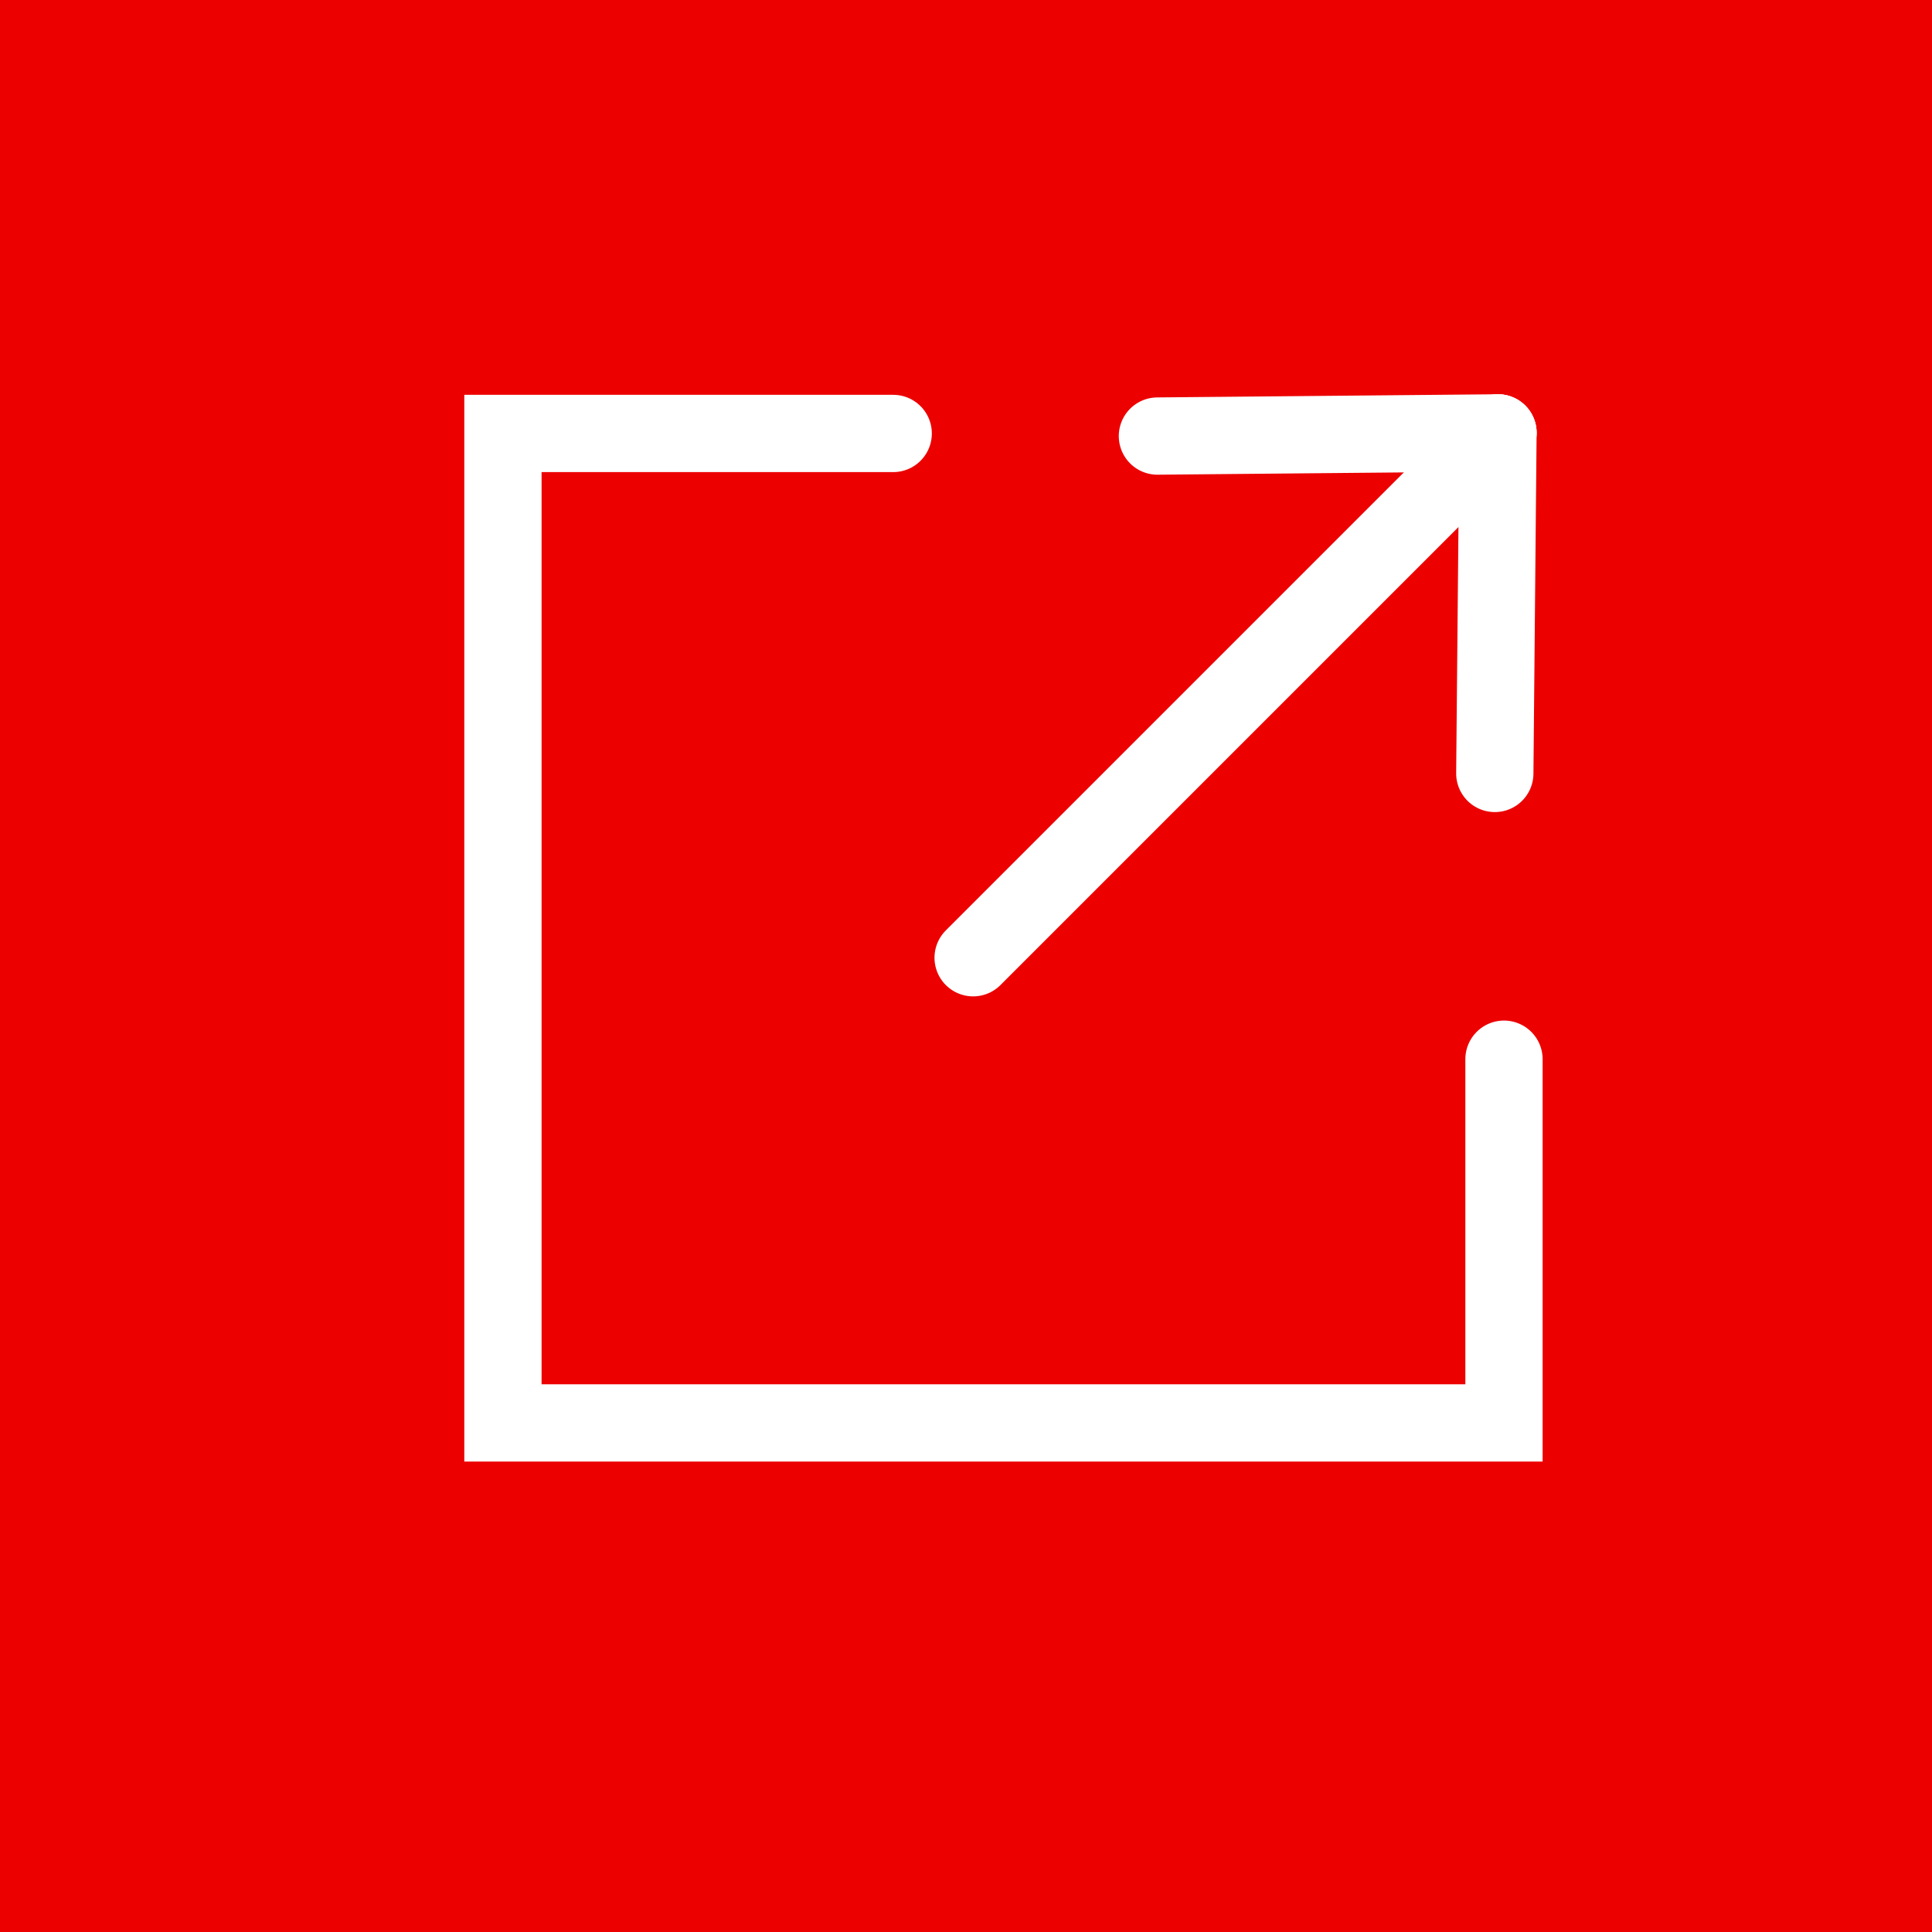 <svg xmlns="http://www.w3.org/2000/svg" width="50" height="50" viewBox="0 0 50 50">
  <rect x="0" y="0" width="50" height="50" fill="#333333" stroke="none"/>
  <g id="Group_349" data-name="Group 349" transform="translate(-6210 -5983.228)">
    <g id="Group_348" data-name="Group 348">
      <g id="Group_347" data-name="Group 347" transform="translate(-88 104)">
        <g id="Group_344" data-name="Group 344" transform="translate(6348 5929.228) rotate(180)">
          <path id="Path_544" data-name="Path 544" d="M0,0H50V50H0Z" transform="translate(0 0)" fill="#ec0000"/>
          <g id="Group_28" data-name="Group 28" transform="translate(6.867 34.431) rotate(-45)">
            <line id="Line_9" data-name="Line 9" x1="19.209" transform="translate(0 6.174)" fill="none" stroke="#fff" stroke-linecap="round" stroke-width="2"/>
            <line id="Line_10" data-name="Line 10" x1="6.29" y2="6.174" transform="translate(0 0)" fill="none" stroke="#fff" stroke-linecap="round" stroke-width="2"/>
            <line id="Line_11" data-name="Line 11" x1="6.29" y1="6.174" transform="translate(0 6.174)" fill="none" stroke="#fff" stroke-linecap="round" stroke-width="2"/>
          </g>
        </g>
      </g>
      <path id="Path_553" data-name="Path 553" d="M6226.249,5989.606h-10.1v25.608h25.907V6005.8" transform="translate(6.867 4.84)" fill="none" stroke="#fff" stroke-linecap="round" stroke-width="2"/>
    </g>
  </g>
</svg>
